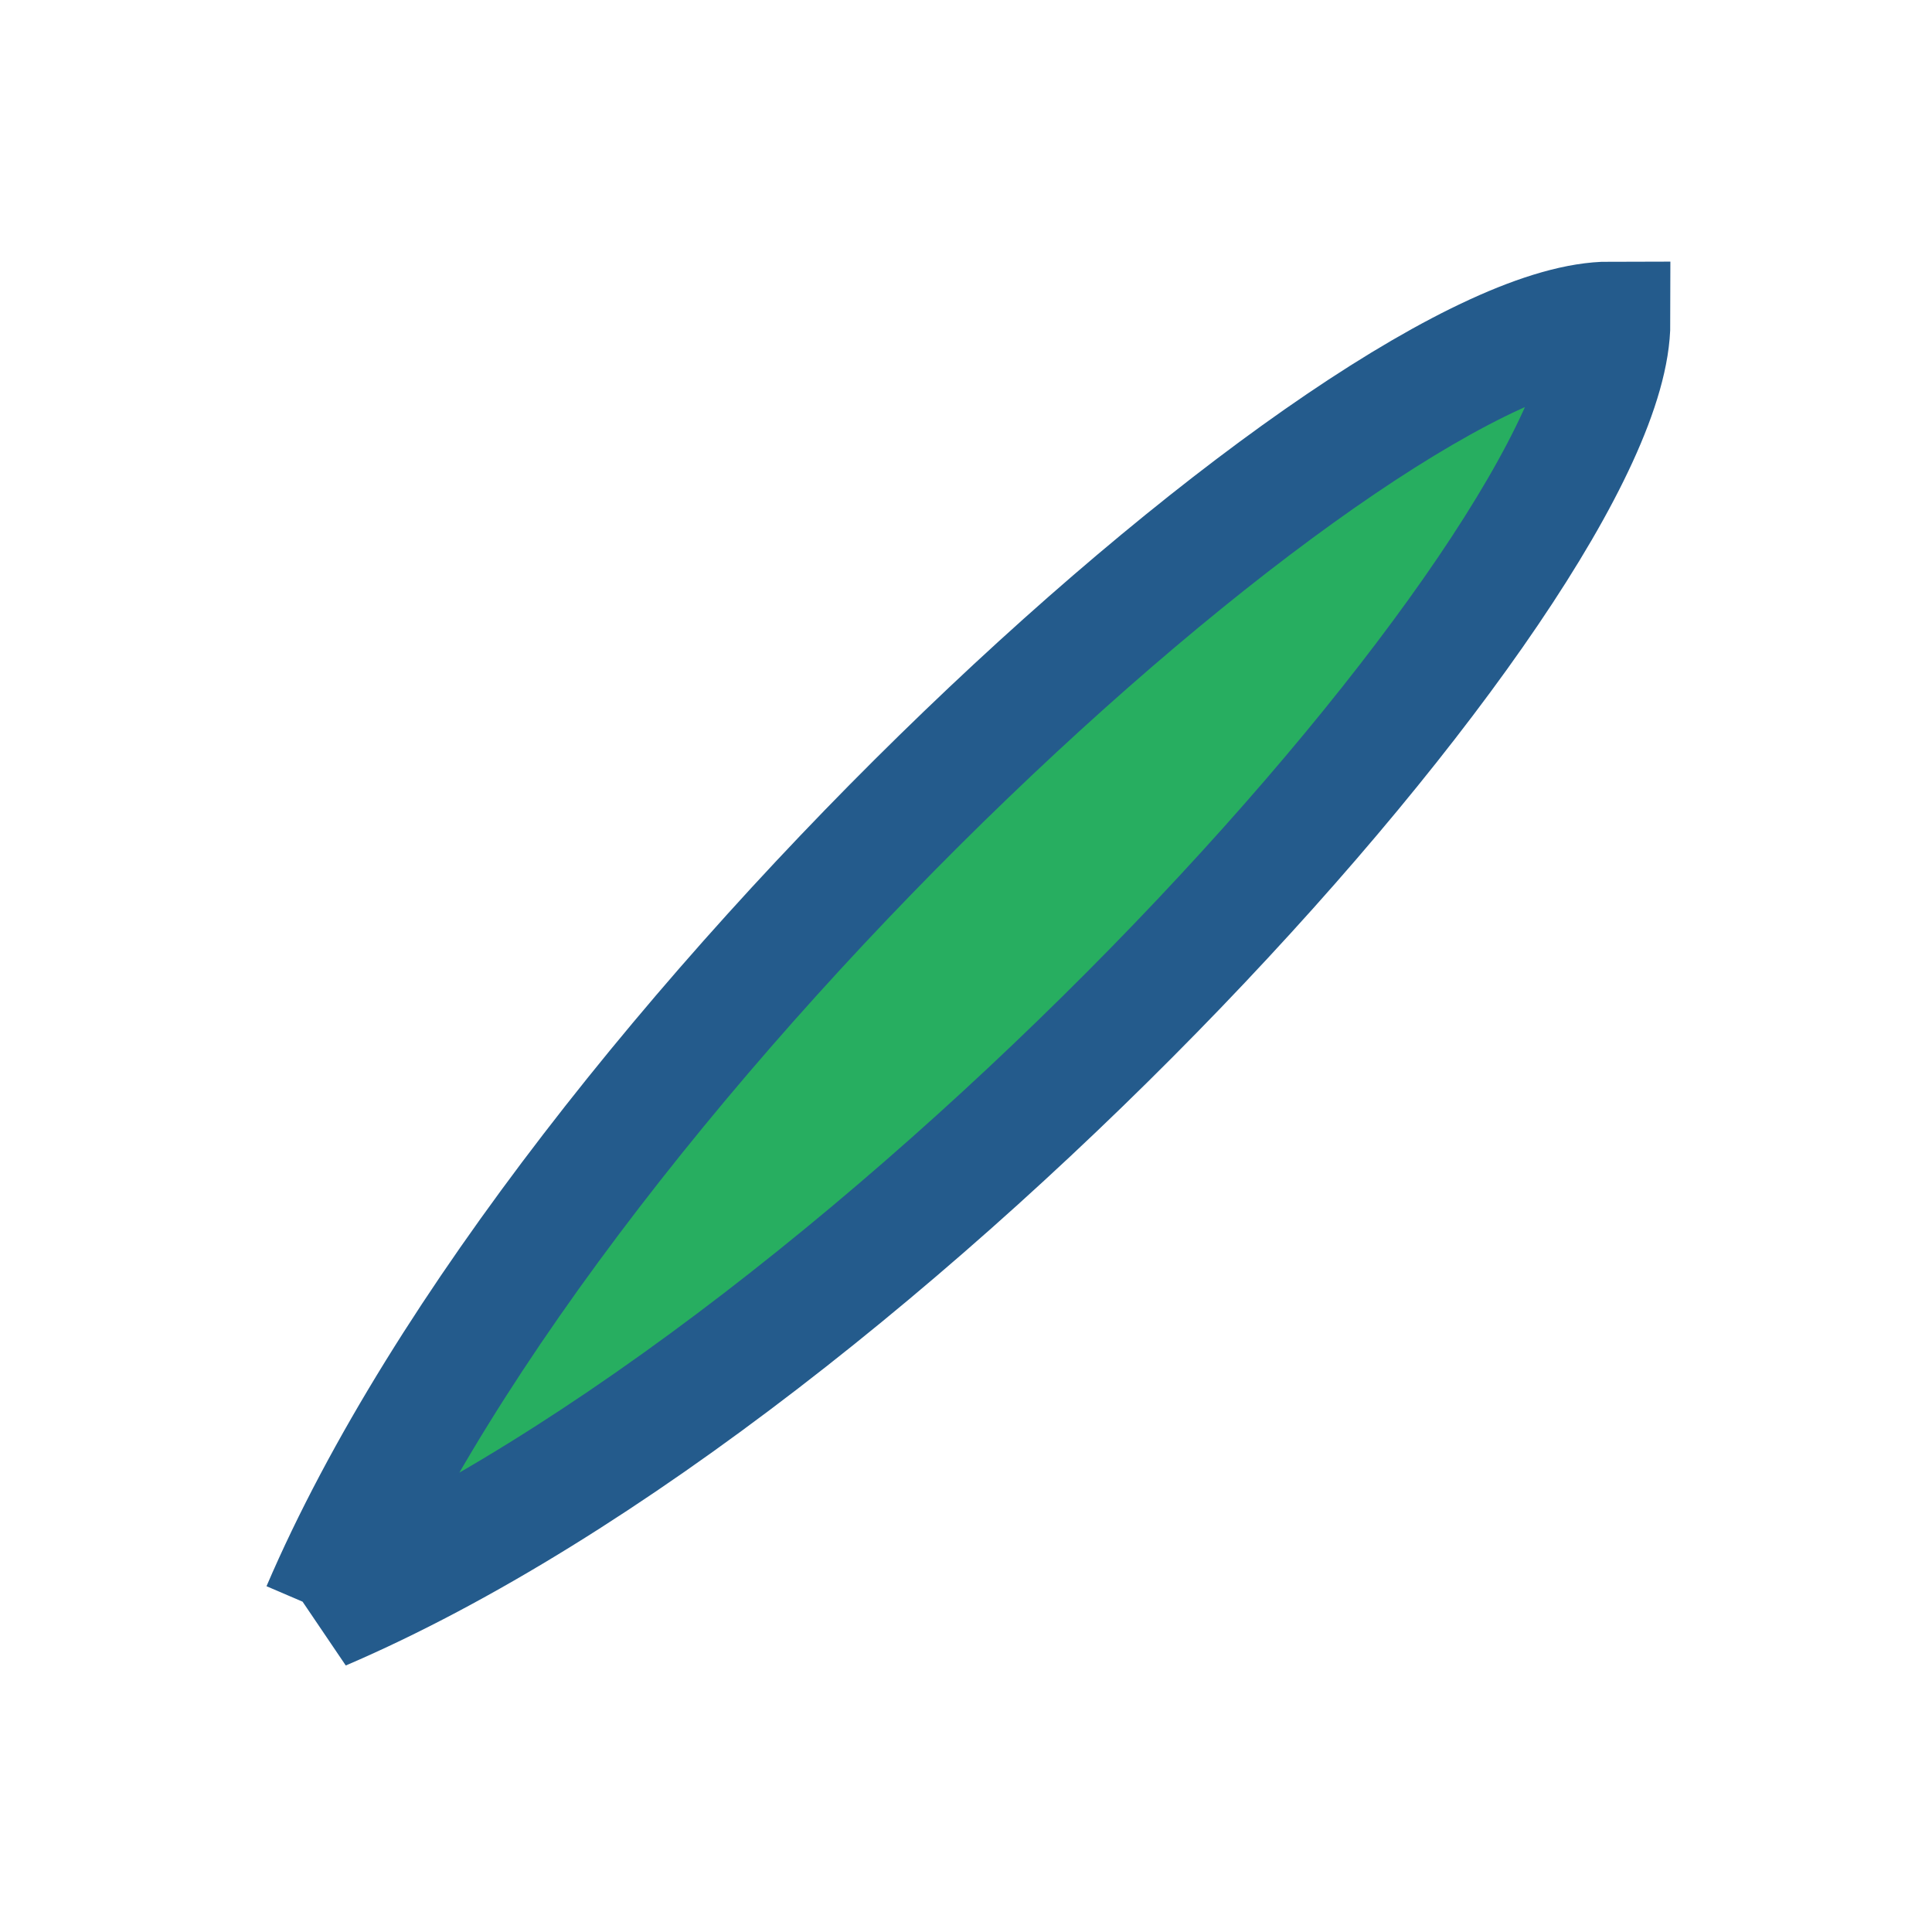 <?xml version="1.0" encoding="UTF-8"?>
<svg xmlns="http://www.w3.org/2000/svg" width="24" height="24" viewBox="0 0 24 24"><path d="M4 20C7 13 17 4 20 4c0 3-9 13-16 16z" fill="#27AE60" stroke="#245B8C" stroke-width="1.5"/></svg>
